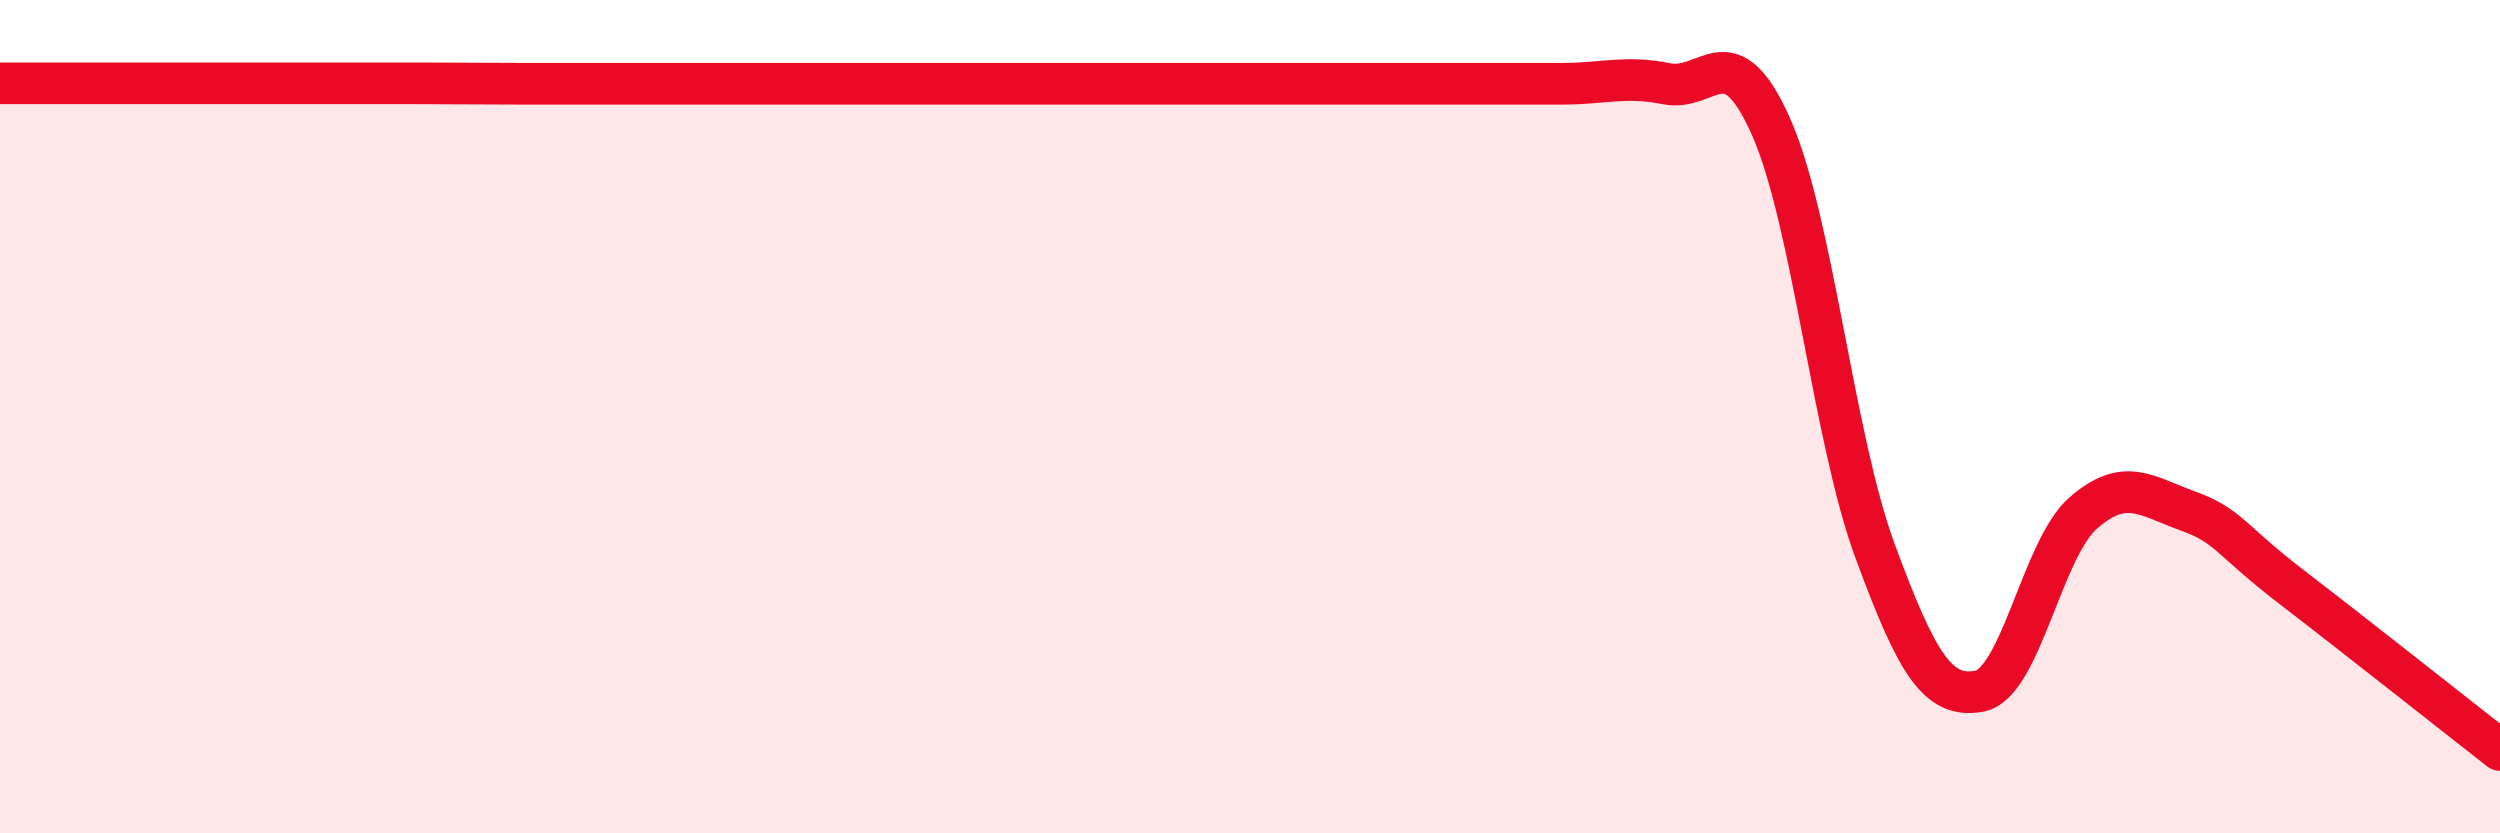 
    <svg width="60" height="20" viewBox="0 0 60 20" xmlns="http://www.w3.org/2000/svg">
      <path
        d="M 0,2 C 0.5,2 1.5,2 2.5,2 C 3.5,2 4,2 5,2 C 6,2 6.5,2 7.5,2 C 8.5,2 9,2 10,2 C 11,2 11.5,2.01 12.5,2.01 C 13.5,2.01 14,2.01 15,2.01 C 16,2.01 16.5,2.01 17.5,2.01 C 18.5,2.01 19,2.01 20,2.01 C 21,2.01 21.5,2.01 22.5,2.01 C 23.5,2.01 24,2.01 25,2.01 C 26,2.01 26.5,2.01 27.5,2.01 C 28.5,2.01 29,2.01 30,2.01 C 31,2.01 31.5,2.01 32.5,2.01 C 33.5,2.01 34,2.01 35,2.01 C 36,2.01 36.5,2.01 37.5,2.01 C 38.5,2.01 39,1.81 40,2.01 C 41,2.21 41.5,0.79 42.5,3.03 C 43.5,5.27 44,10.51 45,13.22 C 46,15.93 46.5,16.77 47.5,16.59 C 48.5,16.41 49,13.18 50,12.31 C 51,11.44 51.5,11.9 52.5,12.26 C 53.5,12.62 53.5,12.94 55,14.09 C 56.5,15.24 59,17.22 60,18L60 20L0 20Z"
        fill="#EB0A25"
        opacity="0.1"
        stroke-linecap="round"
        stroke-linejoin="round"
      />
      <path
        d="M 0,2 C 0.5,2 1.5,2 2.5,2 C 3.5,2 4,2 5,2 C 6,2 6.5,2 7.5,2 C 8.5,2 9,2 10,2 C 11,2 11.5,2.01 12.5,2.01 C 13.5,2.01 14,2.01 15,2.01 C 16,2.01 16.5,2.01 17.5,2.01 C 18.5,2.01 19,2.01 20,2.01 C 21,2.01 21.5,2.01 22.5,2.01 C 23.5,2.01 24,2.01 25,2.01 C 26,2.01 26.5,2.01 27.5,2.01 C 28.5,2.01 29,2.01 30,2.01 C 31,2.01 31.5,2.01 32.5,2.01 C 33.5,2.01 34,2.01 35,2.01 C 36,2.01 36.5,2.01 37.5,2.01 C 38.5,2.01 39,1.81 40,2.01 C 41,2.21 41.5,0.79 42.5,3.03 C 43.5,5.27 44,10.51 45,13.22 C 46,15.93 46.5,16.77 47.5,16.59 C 48.5,16.41 49,13.18 50,12.31 C 51,11.44 51.5,11.9 52.5,12.26 C 53.5,12.62 53.5,12.94 55,14.09 C 56.5,15.24 59,17.22 60,18"
        stroke="#EB0A25"
        stroke-width="1"
        fill="none"
        stroke-linecap="round"
        stroke-linejoin="round"
      />
    </svg>
  